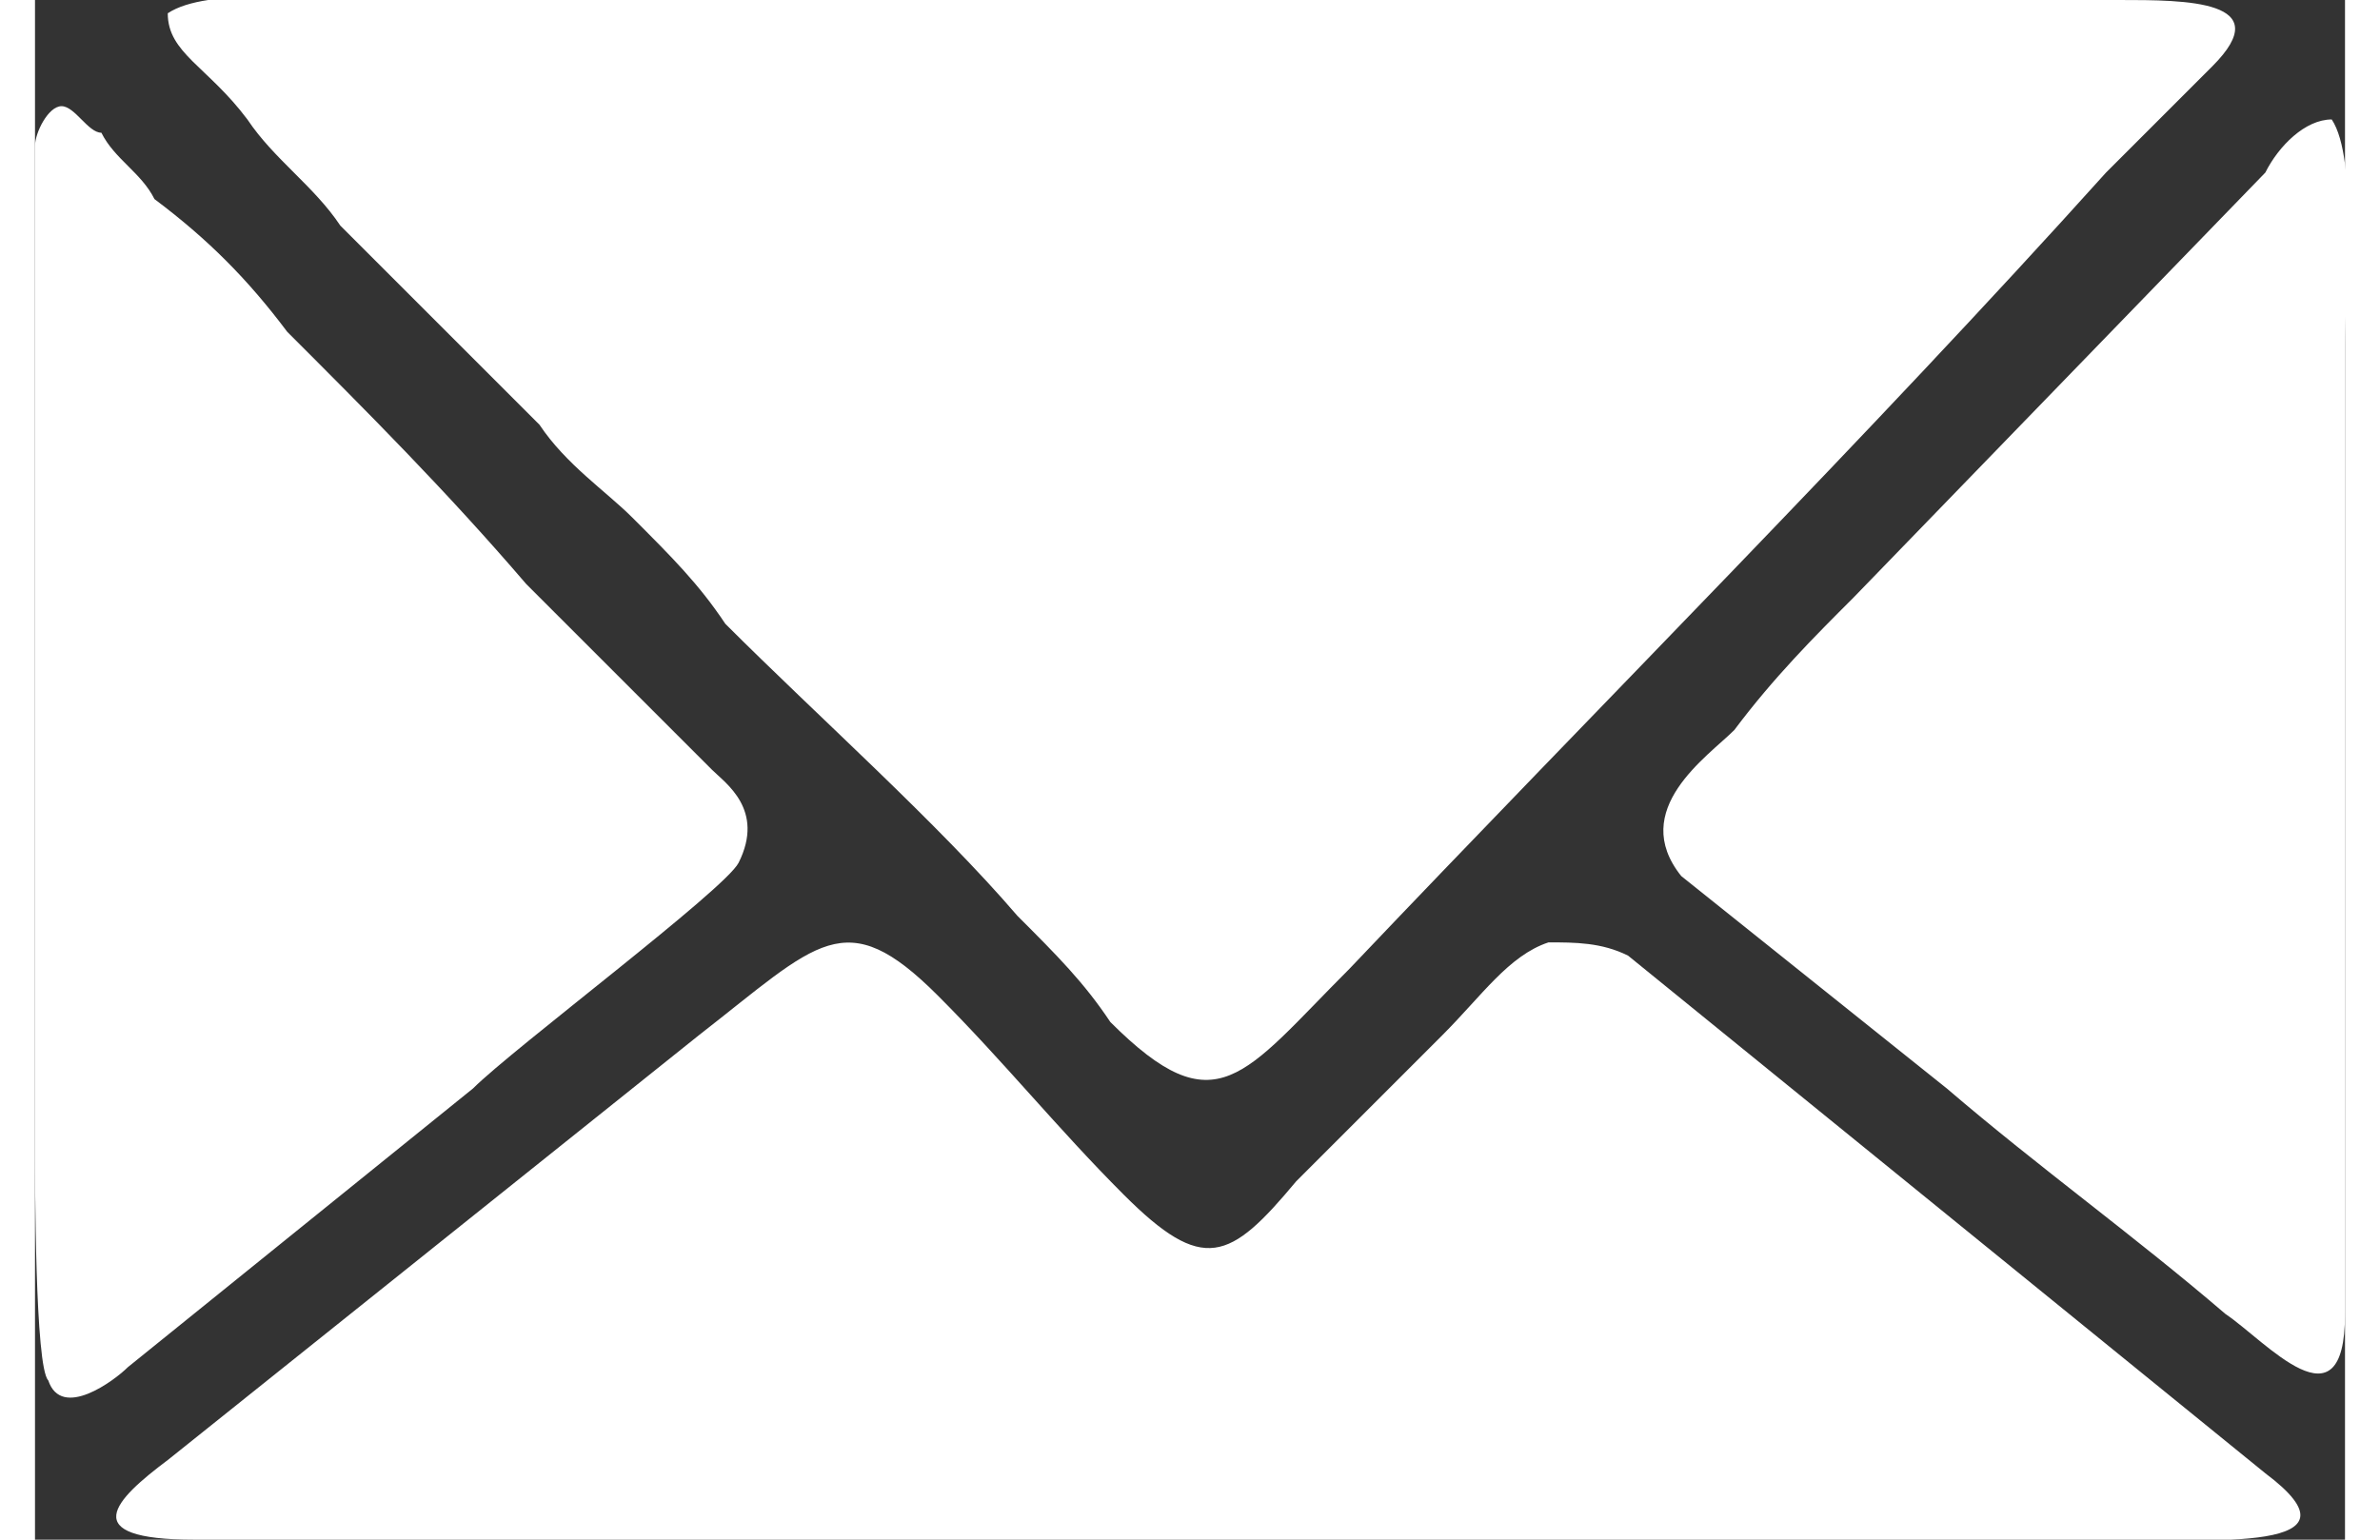 <?xml version="1.0" encoding="UTF-8"?>
<!DOCTYPE svg PUBLIC "-//W3C//DTD SVG 1.1//EN" "http://www.w3.org/Graphics/SVG/1.1/DTD/svg11.dtd">
<!-- Creator: CorelDRAW 2021 (64-Bit) -->
<svg xmlns="http://www.w3.org/2000/svg" xml:space="preserve" width="17px" height="11px" version="1.1" shape-rendering="geometricPrecision" text-rendering="geometricPrecision" image-rendering="optimizeQuality" fill-rule="evenodd" clip-rule="evenodd"
viewBox="0 0 1740 1160"
 xmlns:xlink="http://www.w3.org/1999/xlink"
 xmlns:xodm="http://www.corel.com/coreldraw/odm/2003">
 <rect x="0" y="0" width="1740" height="1160" fill="#333333" stroke="none"/>
 <g id="Layer_x0020_1">
  <path fill="white" d="M100 10c0,30 30,40 60,80 20,30 50,50 70,80 50,50 100,100 150,150 20,30 50,50 70,70 30,30 50,50 70,80 70,70 160,150 220,220 30,30 50,50 70,80 80,80 100,40 180,-40 190,-200 390,-400 570,-600 30,-30 50,-50 80,-80 50,-50 -20,-50 -70,-50l-1320 0c-40,0 -120,-10 -150,10zm1630 80c-20,0 -40,20 -50,40l-310 320c-30,30 -60,60 -90,100 -20,20 -80,60 -40,110l200 160c70,60 140,110 210,170 30,20 90,90 90,0l0 -730c0,-40 10,-140 -10,-170zm-1200 560c20,-40 -10,-60 -20,-70l-140 -140c-60,-70 -120,-130 -180,-190 -30,-40 -60,-70 -100,-100 -10,-20 -30,-30 -40,-50 -10,0 -20,-20 -30,-20 -10,0 -20,20 -20,30 0,60 0,130 0,190l0 560c0,30 0,170 10,180 10,30 50,0 60,-10l260 -210c30,-30 190,-150 200,-170zm610 60c-30,10 -50,40 -80,70l-110 110c-50,60 -70,70 -130,10 -50,-50 -90,-100 -140,-150 -70,-70 -90,-40 -180,30l-400 320c-40,30 -70,60 20,60l1440 0c80,0 200,10 120,-50l-480 -390c-20,-10 -40,-10 -60,-10z"/>
 </g>
</svg>

